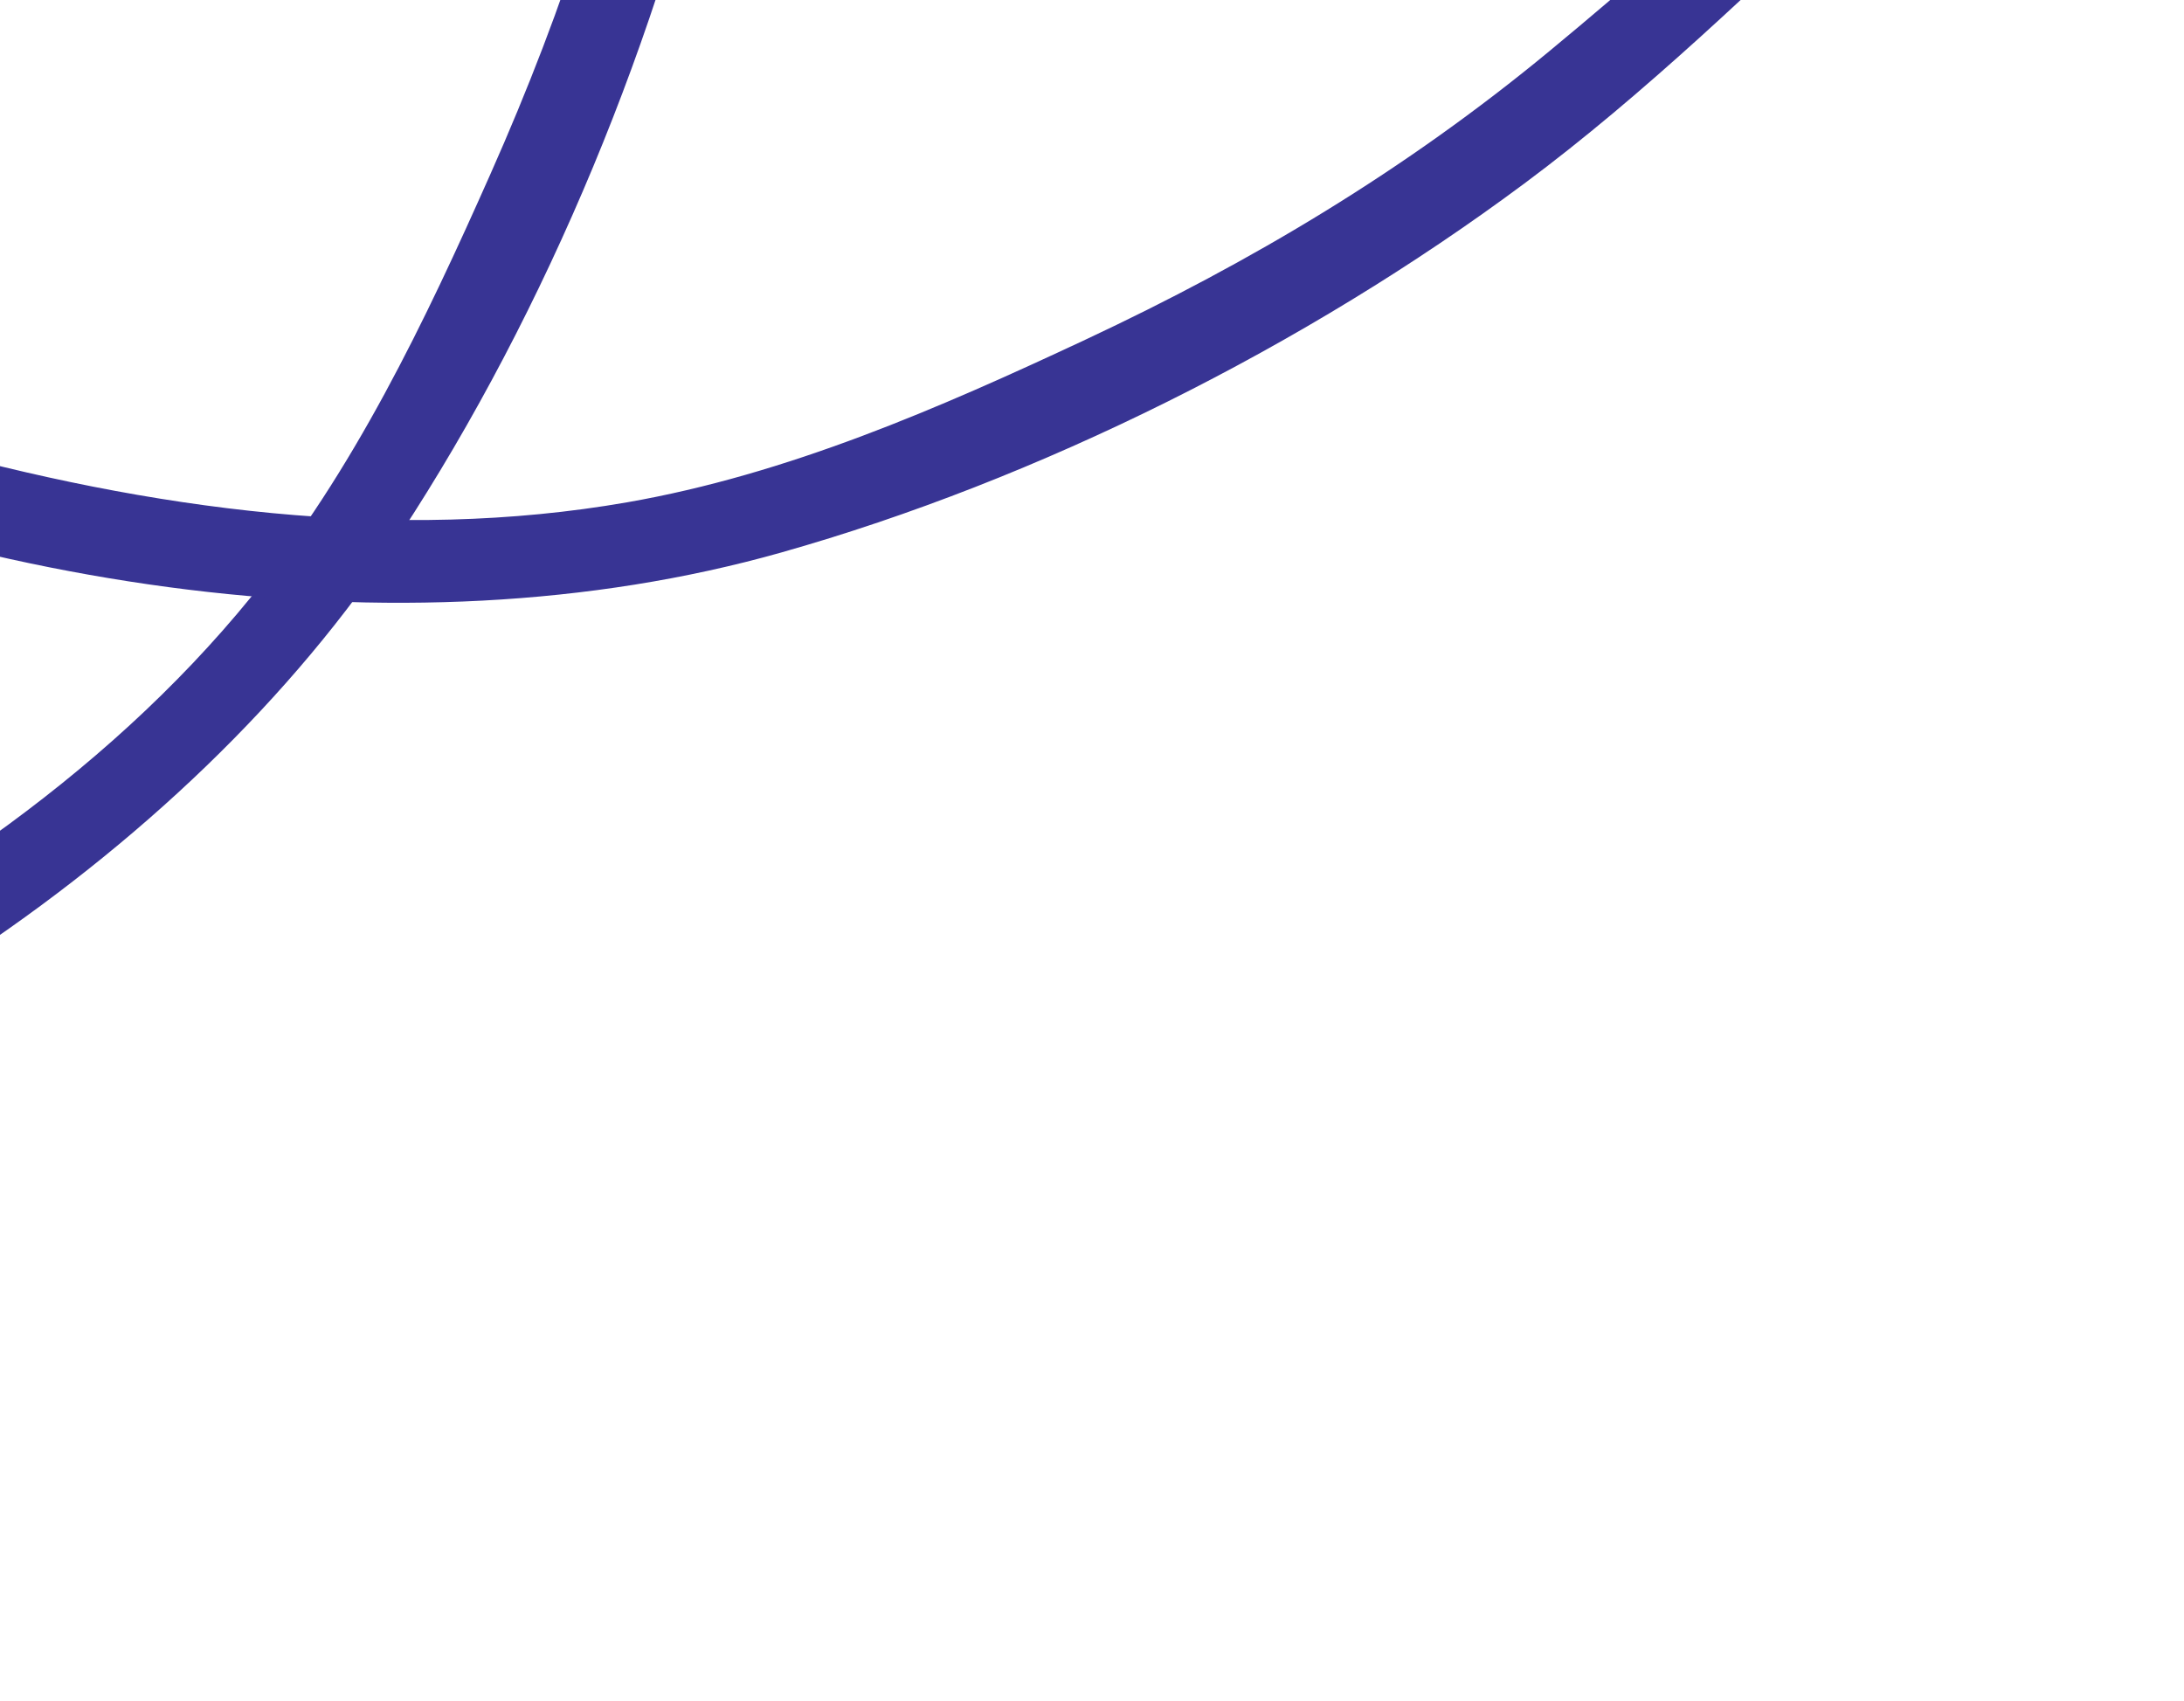 <?xml version="1.0" encoding="UTF-8"?> <svg xmlns="http://www.w3.org/2000/svg" width="262" height="204" viewBox="0 0 262 204" fill="none"><path d="M-118.42 153.585C-122.059 150.637 -121.786 150.089 -122.909 146.142C-115.769 140.401 -96.707 140.897 -86.667 138.729C-69.833 135.098 -54.01 129.381 -39.065 122.348C-12.433 109.816 12.274 93.531 30.119 71.617C42.442 56.484 50.964 38.601 58.846 20.852C67.774 0.75 74.484 -19.572 78.186 -41.732C80.246 -54.077 81.94 -66.524 83.057 -79.115C83.926 -88.932 84.26 -99.989 86.916 -109.287C87.942 -112.878 89.5 -113.57 92.936 -115.13L96.715 -110.418C97.868 -100.991 94.477 -91.34 93.576 -82.185C91.78 -63.963 90.215 -45.482 86.336 -27.823C79.326 4.081 65.632 37.207 48.012 64.068C21.97 103.767 -25.62 133.706 -75.366 146.603C-89.303 150.216 -103.763 151.926 -118.42 153.585Z" fill="#383494"></path><path d="M-90.672 24.787C-91.488 20.176 -90.923 19.941 -89.184 16.224C-80.028 16.569 -65.958 29.438 -56.955 34.383C-41.861 42.675 -26.165 48.73 -10.268 53.215C18.059 61.208 47.392 65.106 75.234 60.255C94.459 56.904 112.617 48.985 130.204 40.749C150.124 31.42 168.512 20.471 185.834 6.163C195.482 -1.81 204.92 -10.099 214.017 -18.875C221.109 -25.719 228.609 -33.851 236.71 -39.131C239.839 -41.171 241.468 -40.672 245.086 -39.597L244.852 -33.562C239.542 -25.686 230.655 -20.621 223.974 -14.298C210.673 -1.715 197.376 11.216 182.872 22.009C156.664 41.507 124.608 57.548 93.694 66.283C48.005 79.192 -7.56 70.606 -53.582 47.737C-66.475 41.33 -78.516 33.143 -90.672 24.787Z" fill="#383494"></path></svg> 